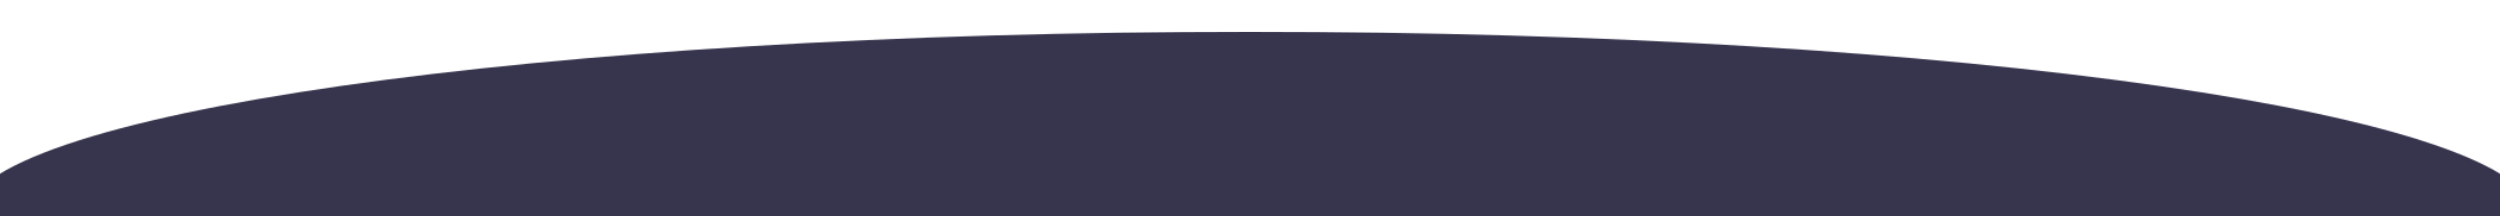 <?xml version="1.0" encoding="UTF-8"?> <svg xmlns="http://www.w3.org/2000/svg" viewBox="0 0 2100.00 181.75" data-guides="{&quot;vertical&quot;:[],&quot;horizontal&quot;:[]}"><defs></defs><mask x="-0" y="26.66" width="2100" height="155.09" data-from-defs="true" maskUnits="userSpaceOnUse" maskContentUnits="userSpaceOnUse" id="tSvg120017ae941"><path fill="white" stroke="none" fill-opacity="1" stroke-width="1" stroke-opacity="1" id="tSvgcbd64054c6" title="Path 2" d="M0 26.66C700 26.66 1400 26.66 2100 26.66C2100 78.356 2100 130.053 2100 181.75C1400 181.75 700 181.75 0 181.75C0 130.053 0 78.356 0 26.66"></path></mask><mask x="-28.984" y="26.66" width="2157.969" height="310.181" data-from-defs="true" maskUnits="userSpaceOnUse" maskContentUnits="userSpaceOnUse" id="tSvg2da8c57a8d"><path fill="white" stroke="none" fill-opacity="1" stroke-width="1" stroke-opacity="1" id="tSvg1386fce463c" title="Path 3" d="M1050 26.66C454.094 26.66 -28.984 96.096 -28.984 181.75C-28.984 267.404 454.094 336.84 1050 336.84C1645.906 336.84 2128.984 267.404 2128.984 181.75C2128.984 96.096 1645.906 26.66 1050 26.66Z"></path></mask><path fill="rgb(55, 53, 78)" stroke="none" fill-opacity="1" stroke-width="1" stroke-opacity="1" id="tSvg9d0f1e5ee6" title="Path 1" d="M-28.984 26.66C690.318 26.66 1409.62 26.66 2128.922 26.66C2128.922 130.053 2128.922 233.447 2128.922 336.84C1409.62 336.84 690.318 336.84 -28.984 336.84C-28.984 233.447 -28.984 130.053 -28.984 26.66" mask="url(#tSvg2da8c57a8d)"></path></svg> 